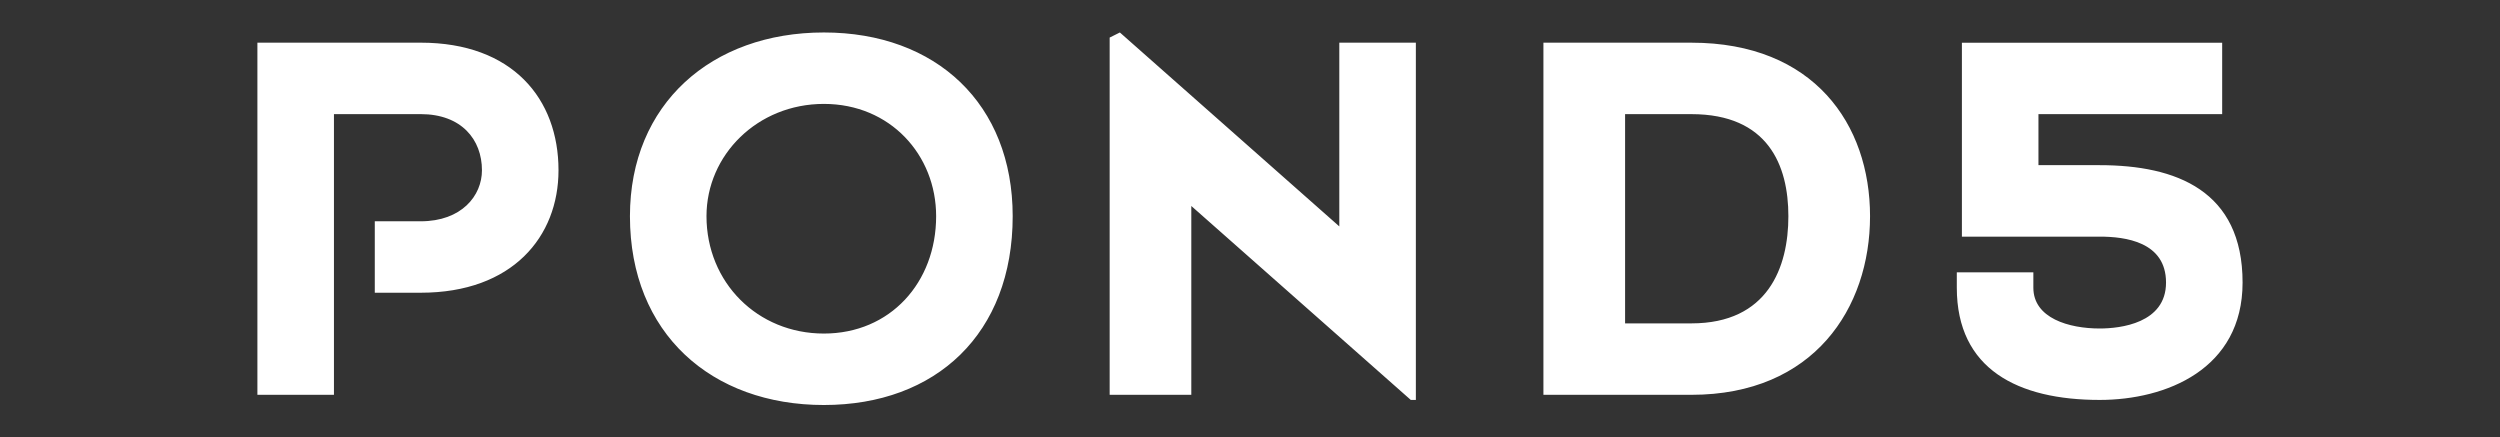 <?xml version="1.0" encoding="UTF-8" standalone="no"?>
<svg
   width="163.293"
   height="28.575"
   viewBox="0 0 163.293 28.575"
   fill="none"
   version="1.1"
   id="svg1"
   sodipodi:docname="client-01.svg"
   xml:space="preserve"
   inkscape:version="1.4.2 (f4327f4, 2025-05-13)"
   xmlns:inkscape="http://www.inkscape.org/namespaces/inkscape"
   xmlns:sodipodi="http://sodipodi.sourceforge.net/DTD/sodipodi-0.dtd"
   xmlns="http://www.w3.org/2000/svg"
   xmlns:svg="http://www.w3.org/2000/svg"><rect x="0" y="0" width="163.293" height="28.575" fill="#333333" stroke="none"/><sodipodi:namedview
     id="namedview1"
     pagecolor="#ffffff"
     bordercolor="#000000"
     borderopacity="0.25"
     inkscape:showpageshadow="2"
     inkscape:pageopacity="0.0"
     inkscape:pagecheckerboard="0"
     inkscape:deskcolor="#d1d1d1"
     inkscape:zoom="4.0923423"
     inkscape:cx="88.091359"
     inkscape:cy="59.501376"
     inkscape:window-width="1920"
     inkscape:window-height="1009"
     inkscape:window-x="1912"
     inkscape:window-y="-8"
     inkscape:window-maximized="1"
     inkscape:current-layer="svg1"><inkscape:page
       x="0"
       y="0"
       width="163.293"
       height="28.575"
       id="page2"
       margin="0"
       bleed="0" /></sodipodi:namedview><defs
     id="defs1"><clipPath
       id="clip0_69_11452"><rect
         width="110"
         height="21"
         fill="#ffffff"
         transform="translate(0.504)"
         id="rect1"
         x="0"
         y="0" /></clipPath><pattern
       id="EMFhbasepattern"
       patternUnits="userSpaceOnUse"
       width="6"
       height="6"
       x="0"
       y="0" /><pattern
       id="EMFhbasepattern-1"
       patternUnits="userSpaceOnUse"
       width="6"
       height="6"
       x="0"
       y="0" /><pattern
       id="EMFhbasepattern-2"
       patternUnits="userSpaceOnUse"
       width="6"
       height="6"
       x="0"
       y="0" /><pattern
       id="EMFhbasepattern-6"
       patternUnits="userSpaceOnUse"
       width="6"
       height="6"
       x="0"
       y="0" /><pattern
       id="EMFhbasepattern-3"
       patternUnits="userSpaceOnUse"
       width="6"
       height="6"
       x="0"
       y="0" /><pattern
       id="EMFhbasepattern-21"
       patternUnits="userSpaceOnUse"
       width="6"
       height="6"
       x="0"
       y="0" /><pattern
       id="EMFhbasepattern-8"
       patternUnits="userSpaceOnUse"
       width="6"
       height="6"
       x="0"
       y="0" /><pattern
       id="EMFhbasepattern-18"
       patternUnits="userSpaceOnUse"
       width="6"
       height="6"
       x="0"
       y="0" /></defs><style
     type="text/css"
     id="style1">
	.st0{fill-rule:evenodd;clip-rule:evenodd;fill:#2E000A;}
	.st1{fill-rule:evenodd;clip-rule:evenodd;fill:#FFFFFF;}
	.st2{fill:#FF335E;}
	.st3{fill:#FFFFFF;}
</style><path
     style="fill:#ffffff;fill-opacity:1;fill-rule:nonzero;stroke:none"
     d="m 133.146,10.788 c 4,0 4,0 4,0 5,0 9.333,1.667 9.333,7.667 0,5.667 -5,7.667 -9.333,7.667 -5.333,0 -9.333,-2 -9.333,-7.333 0,-1 0,-1 0,-1 5,0 5,0 5,0 0,1 0,1 0,1 0,0 0,0 0,0 0,2 2.333,2.667 4.333,2.667 1.333,0 4.333,-0.333 4.333,-3 0,-2.667 -2.667,-3 -4.333,-3 -9,0 -9,0 -9,0 0,-12.667 0,-12.667 0,-12.667 17,0 17,0 17,0 0,4.667 0,4.667 0,4.667 -12,0 -12,0 -12,0 z m -22.667,15 c -9.667,0 -9.667,0 -9.667,0 0,-23 0,-23 0,-23 9.667,0 9.667,0 9.667,0 8,0 11.667,5.333 11.667,11.333 0,6 -3.667,11.667 -11.667,11.667 z m 0,-18.333 c -4.333,0 -4.333,0 -4.333,0 0,13.667 0,13.667 0,13.667 4.333,0 4.333,0 4.333,0 5,0 6.333,-3.667 6.333,-7 0,-3.333 -1.333,-6.667 -6.333,-6.667 z M 77.813,13.454 c 0,12.333 0,12.333 0,12.333 -5.333,0 -5.333,0 -5.333,0 0,-23.333 0,-23.333 0,-23.333 0.667,-0.333 0.667,-0.333 0.667,-0.333 14.333,12.667 14.333,12.667 14.333,12.667 0,-12 0,-12 0,-12 5,0 5,0 5,0 0,23.333 0,23.333 0,23.333 -0.333,0 -0.333,0 -0.333,0 z m -24,13 c -7.333,0 -12.667,-4.667 -12.667,-12.333 0,-7.333 5.333,-12 12.667,-12 7.333,0 12.333,4.667 12.333,12 0,7.667 -5,12.333 -12.333,12.333 z m 0,-19.667 c -4.333,0 -7.667,3.333 -7.667,7.333 0,4.333 3.333,7.667 7.667,7.667 4.333,0 7.333,-3.333 7.333,-7.667 0,-4 -3,-7.333 -7.333,-7.333 z M 27.48,19.121 c -3,0 -3,0 -3,0 0,-4.667 0,-4.667 0,-4.667 3,0 3,0 3,0 2.667,0 4,-1.667 4,-3.333 0,-2 -1.333,-3.667 -4,-3.667 -5.667,0 -5.667,0 -5.667,0 0,18.333 0,18.333 0,18.333 -5,0 -5,0 -5,0 0,-23 0,-23 0,-23 10.667,0 10.667,0 10.667,0 6,0 9,3.667 9,8.333 0,4.333 -3,8 -9,8 z"
     id="path1" /></svg>
